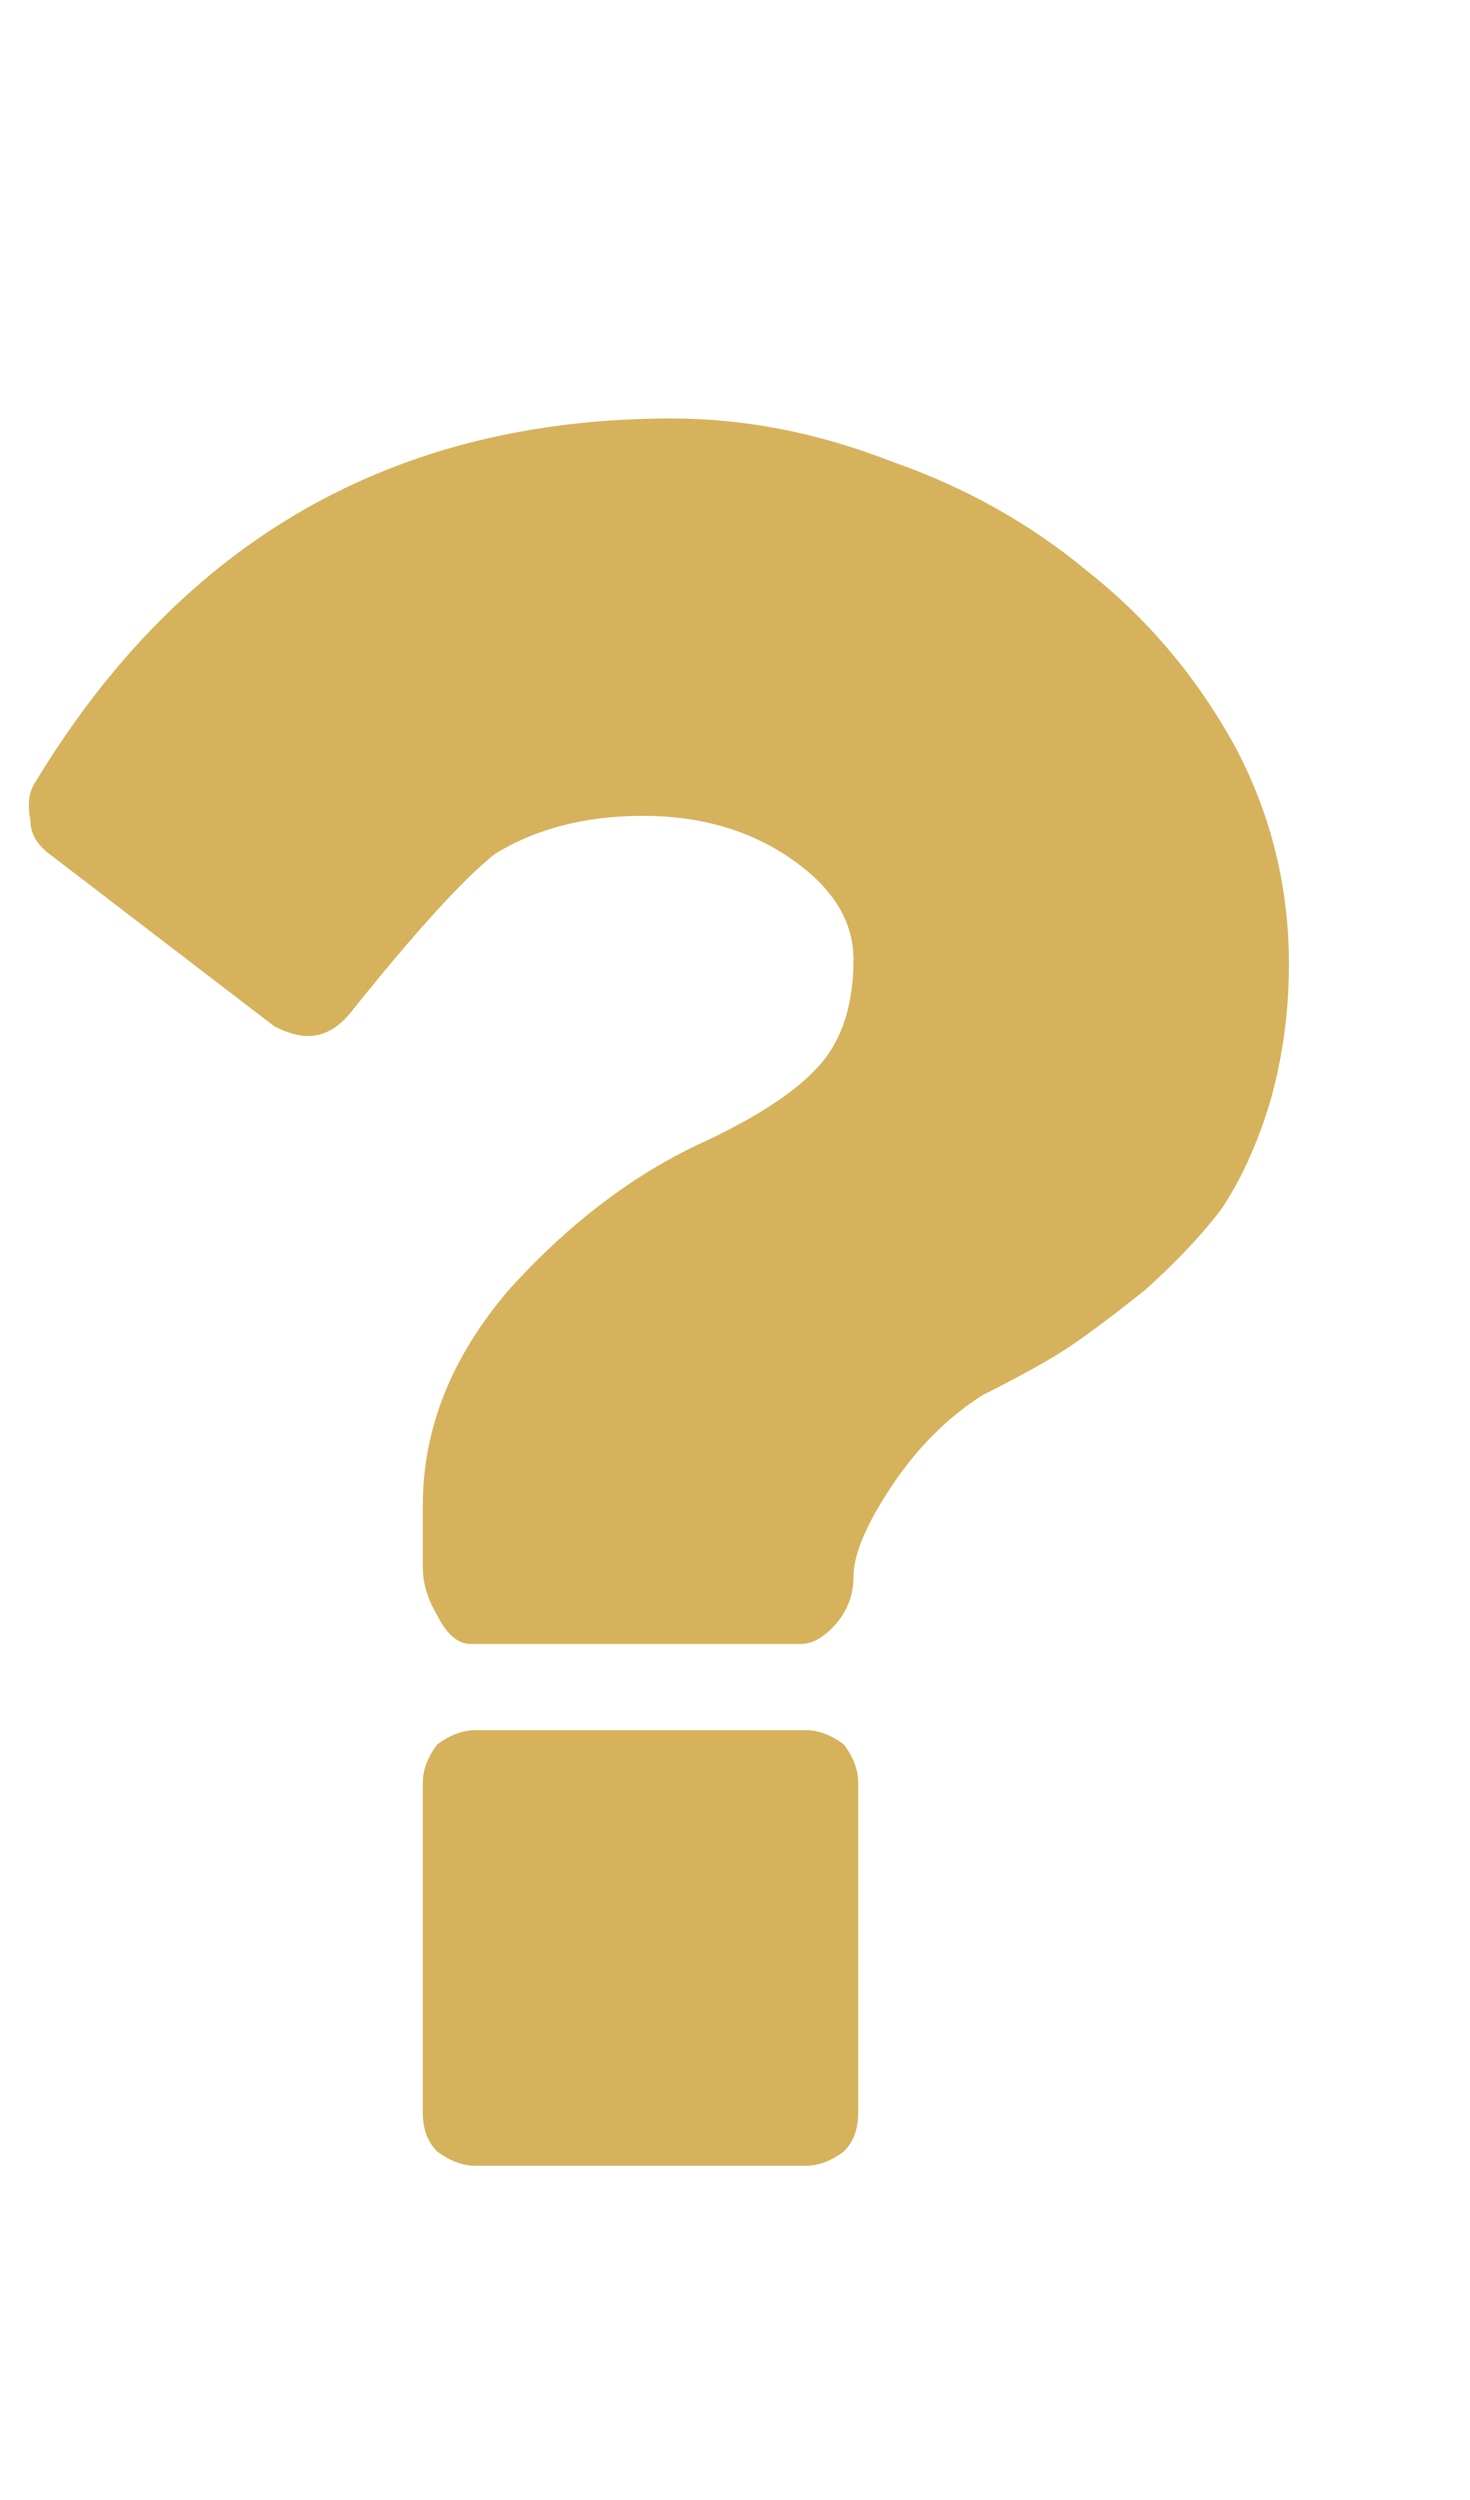 <svg width="30" height="51" viewBox="0 0 30 51" fill="none" xmlns="http://www.w3.org/2000/svg">
<g clip-path="url(#clip0_2_213)">
<path d="M17.515 36.369V43.107C17.515 43.433 17.418 43.693 17.223 43.889C16.962 44.084 16.702 44.182 16.441 44.182H9.703C9.443 44.182 9.182 44.084 8.922 43.889C8.726 43.693 8.629 43.433 8.629 43.107V36.369C8.629 36.109 8.726 35.848 8.922 35.588C9.182 35.393 9.443 35.295 9.703 35.295H16.441C16.702 35.295 16.962 35.393 17.223 35.588C17.418 35.848 17.515 36.109 17.515 36.369ZM26.305 19.67C26.305 20.646 26.174 21.59 25.914 22.502C25.654 23.348 25.328 24.064 24.937 24.65C24.547 25.171 24.026 25.725 23.375 26.311C22.724 26.831 22.203 27.222 21.812 27.482C21.422 27.743 20.836 28.068 20.055 28.459C19.338 28.915 18.72 29.533 18.199 30.314C17.678 31.096 17.418 31.714 17.418 32.17C17.418 32.495 17.32 32.788 17.125 33.049C16.864 33.374 16.604 33.537 16.344 33.537H9.605C9.345 33.537 9.117 33.342 8.922 32.951C8.726 32.626 8.629 32.3 8.629 31.975V30.705C8.629 29.143 9.215 27.678 10.386 26.311C11.623 24.943 12.958 23.934 14.39 23.283C15.497 22.762 16.279 22.241 16.734 21.721C17.19 21.2 17.418 20.484 17.418 19.572C17.418 18.791 16.995 18.107 16.148 17.521C15.302 16.936 14.293 16.643 13.121 16.643C11.949 16.643 10.94 16.903 10.094 17.424C9.443 17.945 8.466 19.019 7.164 20.646C6.903 20.972 6.611 21.135 6.285 21.135C6.09 21.135 5.862 21.07 5.601 20.939L1.012 17.424C0.751 17.229 0.621 17.001 0.621 16.74C0.556 16.415 0.588 16.154 0.719 15.959C3.713 11.011 8.043 8.537 13.707 8.537C15.204 8.537 16.702 8.83 18.199 9.416C19.696 9.937 21.031 10.685 22.203 11.662C23.44 12.639 24.449 13.843 25.23 15.275C25.946 16.643 26.305 18.107 26.305 19.67Z" fill="#D6B25C"/>
</g>
<defs>
<clipPath id="clip0_2_213">
<rect width="28.63" height="50" fill="white" transform="matrix(1 0 0 -1 0.58 50.92)"/>
</clipPath>
</defs>
</svg>
